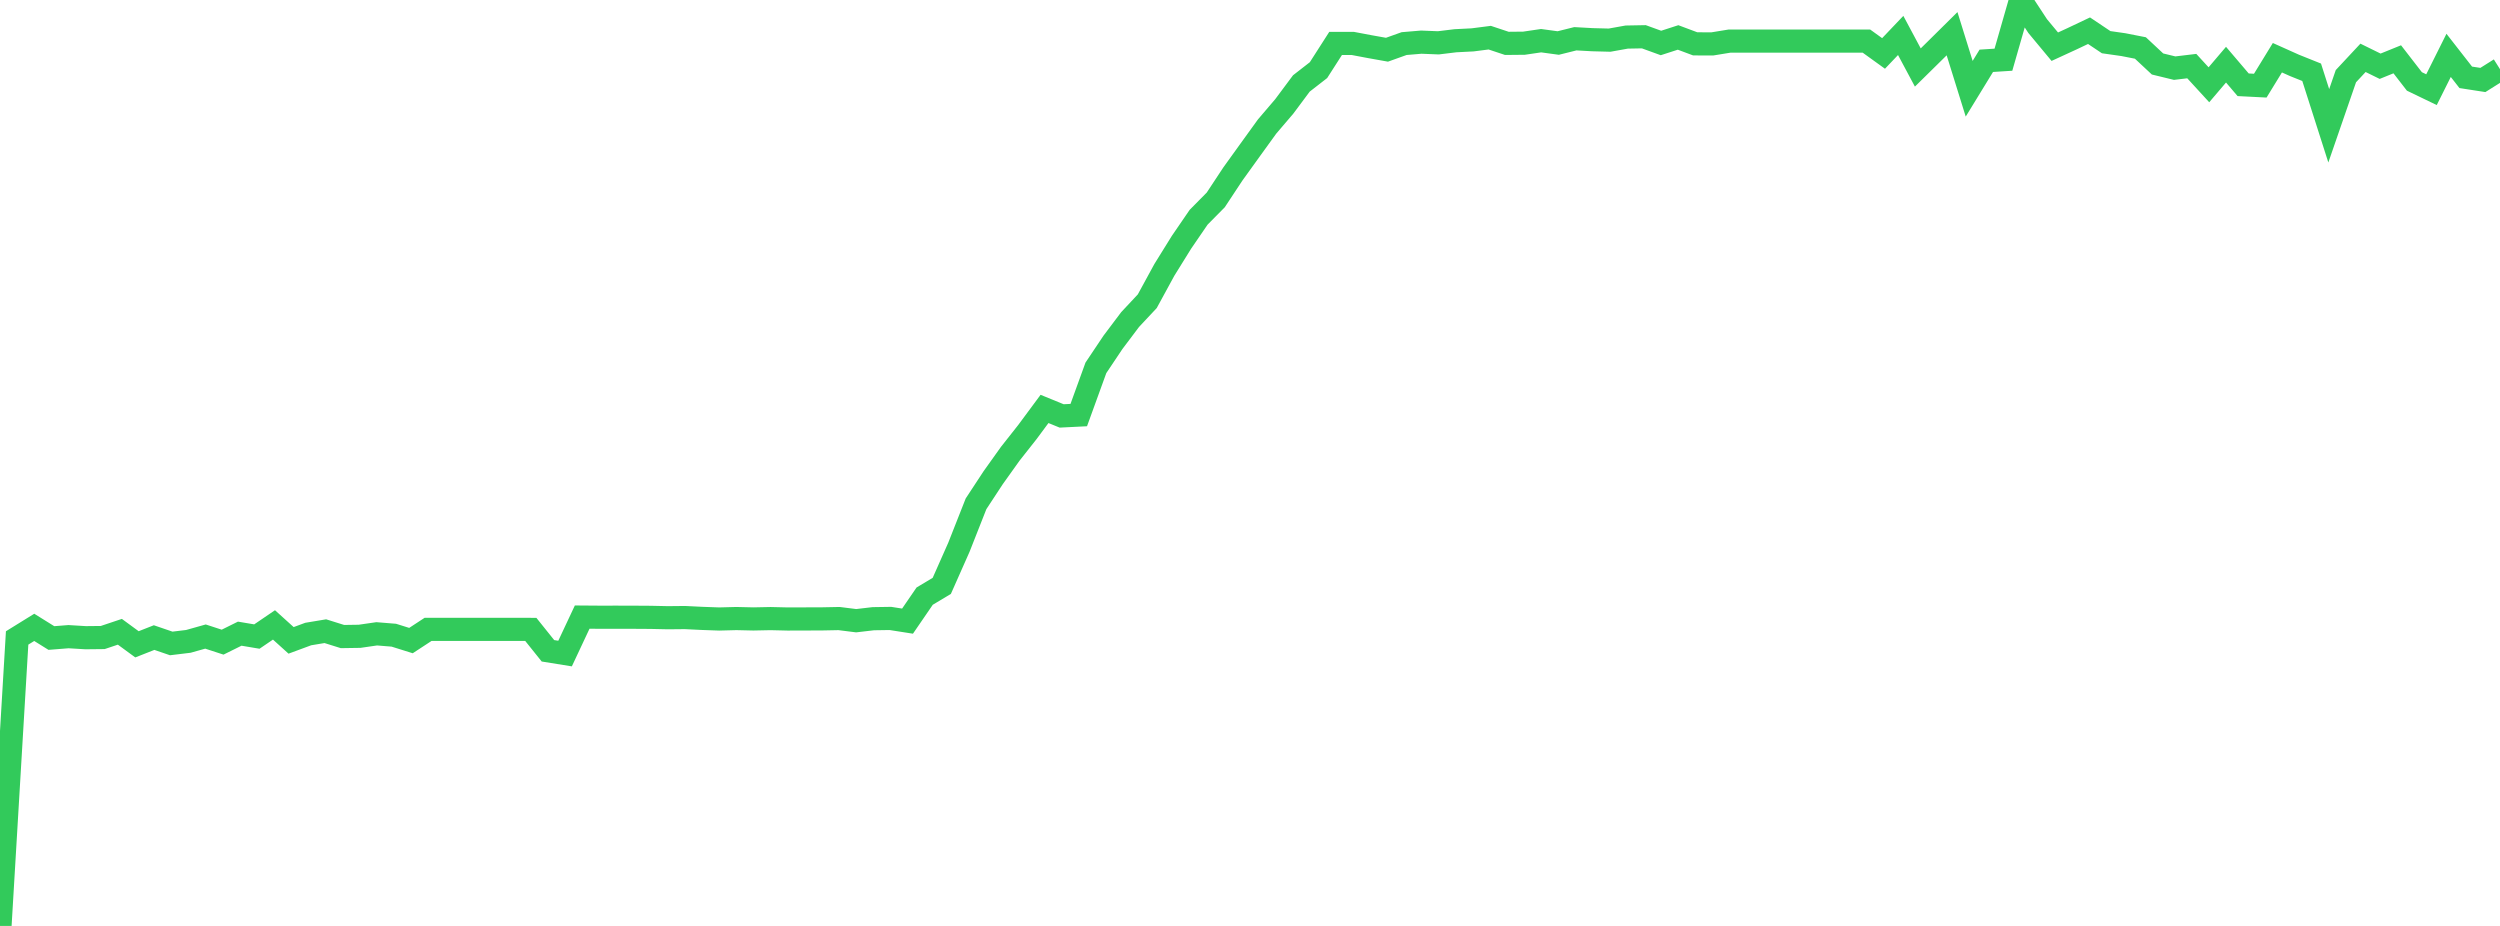 <?xml version="1.0" standalone="no"?>
<!DOCTYPE svg PUBLIC "-//W3C//DTD SVG 1.1//EN" "http://www.w3.org/Graphics/SVG/1.1/DTD/svg11.dtd">

<svg width="135" height="50" viewBox="0 0 135 50" preserveAspectRatio="none" 
  xmlns="http://www.w3.org/2000/svg"
  xmlns:xlink="http://www.w3.org/1999/xlink">


<polyline points="0.0, 50.0 0.925, 34.449 1.849, 33.877 2.774, 34.453 3.699, 34.38 4.623, 34.436 5.548, 34.426 6.473, 34.116 7.397, 34.793 8.322, 34.429 9.247, 34.746 10.171, 34.634 11.096, 34.374 12.021, 34.676 12.945, 34.218 13.87, 34.374 14.795, 33.745 15.719, 34.58 16.644, 34.238 17.568, 34.084 18.493, 34.374 19.418, 34.36 20.342, 34.226 21.267, 34.301 22.192, 34.591 23.116, 33.986 24.041, 33.986 24.966, 33.986 25.89, 33.986 26.815, 33.986 27.74, 33.985 28.664, 33.988 29.589, 35.143 30.514, 35.292 31.438, 33.323 32.363, 33.33 33.288, 33.329 34.212, 33.331 35.137, 33.337 36.062, 33.357 36.986, 33.348 37.911, 33.393 38.836, 33.426 39.76, 33.402 40.685, 33.423 41.61, 33.404 42.534, 33.426 43.459, 33.423 44.384, 33.42 45.308, 33.402 46.233, 33.518 47.158, 33.41 48.082, 33.396 49.007, 33.541 49.932, 32.191 50.856, 31.638 51.781, 29.551 52.705, 27.207 53.63, 25.798 54.555, 24.502 55.479, 23.331 56.404, 22.082 57.329, 22.46 58.253, 22.414 59.178, 19.864 60.103, 18.482 61.027, 17.255 61.952, 16.267 62.877, 14.57 63.801, 13.082 64.726, 11.731 65.651, 10.795 66.575, 9.395 67.5, 8.11 68.425, 6.83 69.349, 5.748 70.274, 4.506 71.199, 3.787 72.123, 2.345 73.048, 2.345 73.973, 2.52 74.897, 2.685 75.822, 2.354 76.747, 2.276 77.671, 2.313 78.596, 2.2 79.521, 2.153 80.445, 2.034 81.37, 2.342 82.295, 2.333 83.219, 2.197 84.144, 2.323 85.068, 2.093 85.993, 2.144 86.918, 2.168 87.842, 2.002 88.767, 1.985 89.692, 2.321 90.616, 2.022 91.541, 2.368 92.466, 2.371 93.39, 2.22 94.315, 2.22 95.24, 2.22 96.164, 2.22 97.089, 2.22 98.014, 2.22 98.938, 2.22 99.863, 2.22 100.788, 2.22 101.712, 2.886 102.637, 1.914 103.562, 3.645 104.486, 2.735 105.411, 1.82 106.336, 4.793 107.26, 3.283 108.185, 3.224 109.11, 0.0 110.034, 1.408 110.959, 2.522 111.884, 2.096 112.808, 1.658 113.733, 2.278 114.658, 2.41 115.582, 2.591 116.507, 3.455 117.432, 3.68 118.356, 3.569 119.281, 4.578 120.205, 3.492 121.13, 4.578 122.055, 4.625 122.979, 3.117 123.904, 3.532 124.829, 3.903 125.753, 6.793 126.678, 4.114 127.603, 3.123 128.527, 3.577 129.452, 3.202 130.377, 4.397 131.301, 4.843 132.226, 2.99 133.151, 4.176 134.075, 4.319 135.0, 3.737" fill="none" stroke="#32ca5b" stroke-width="1.25"/>

</svg>
